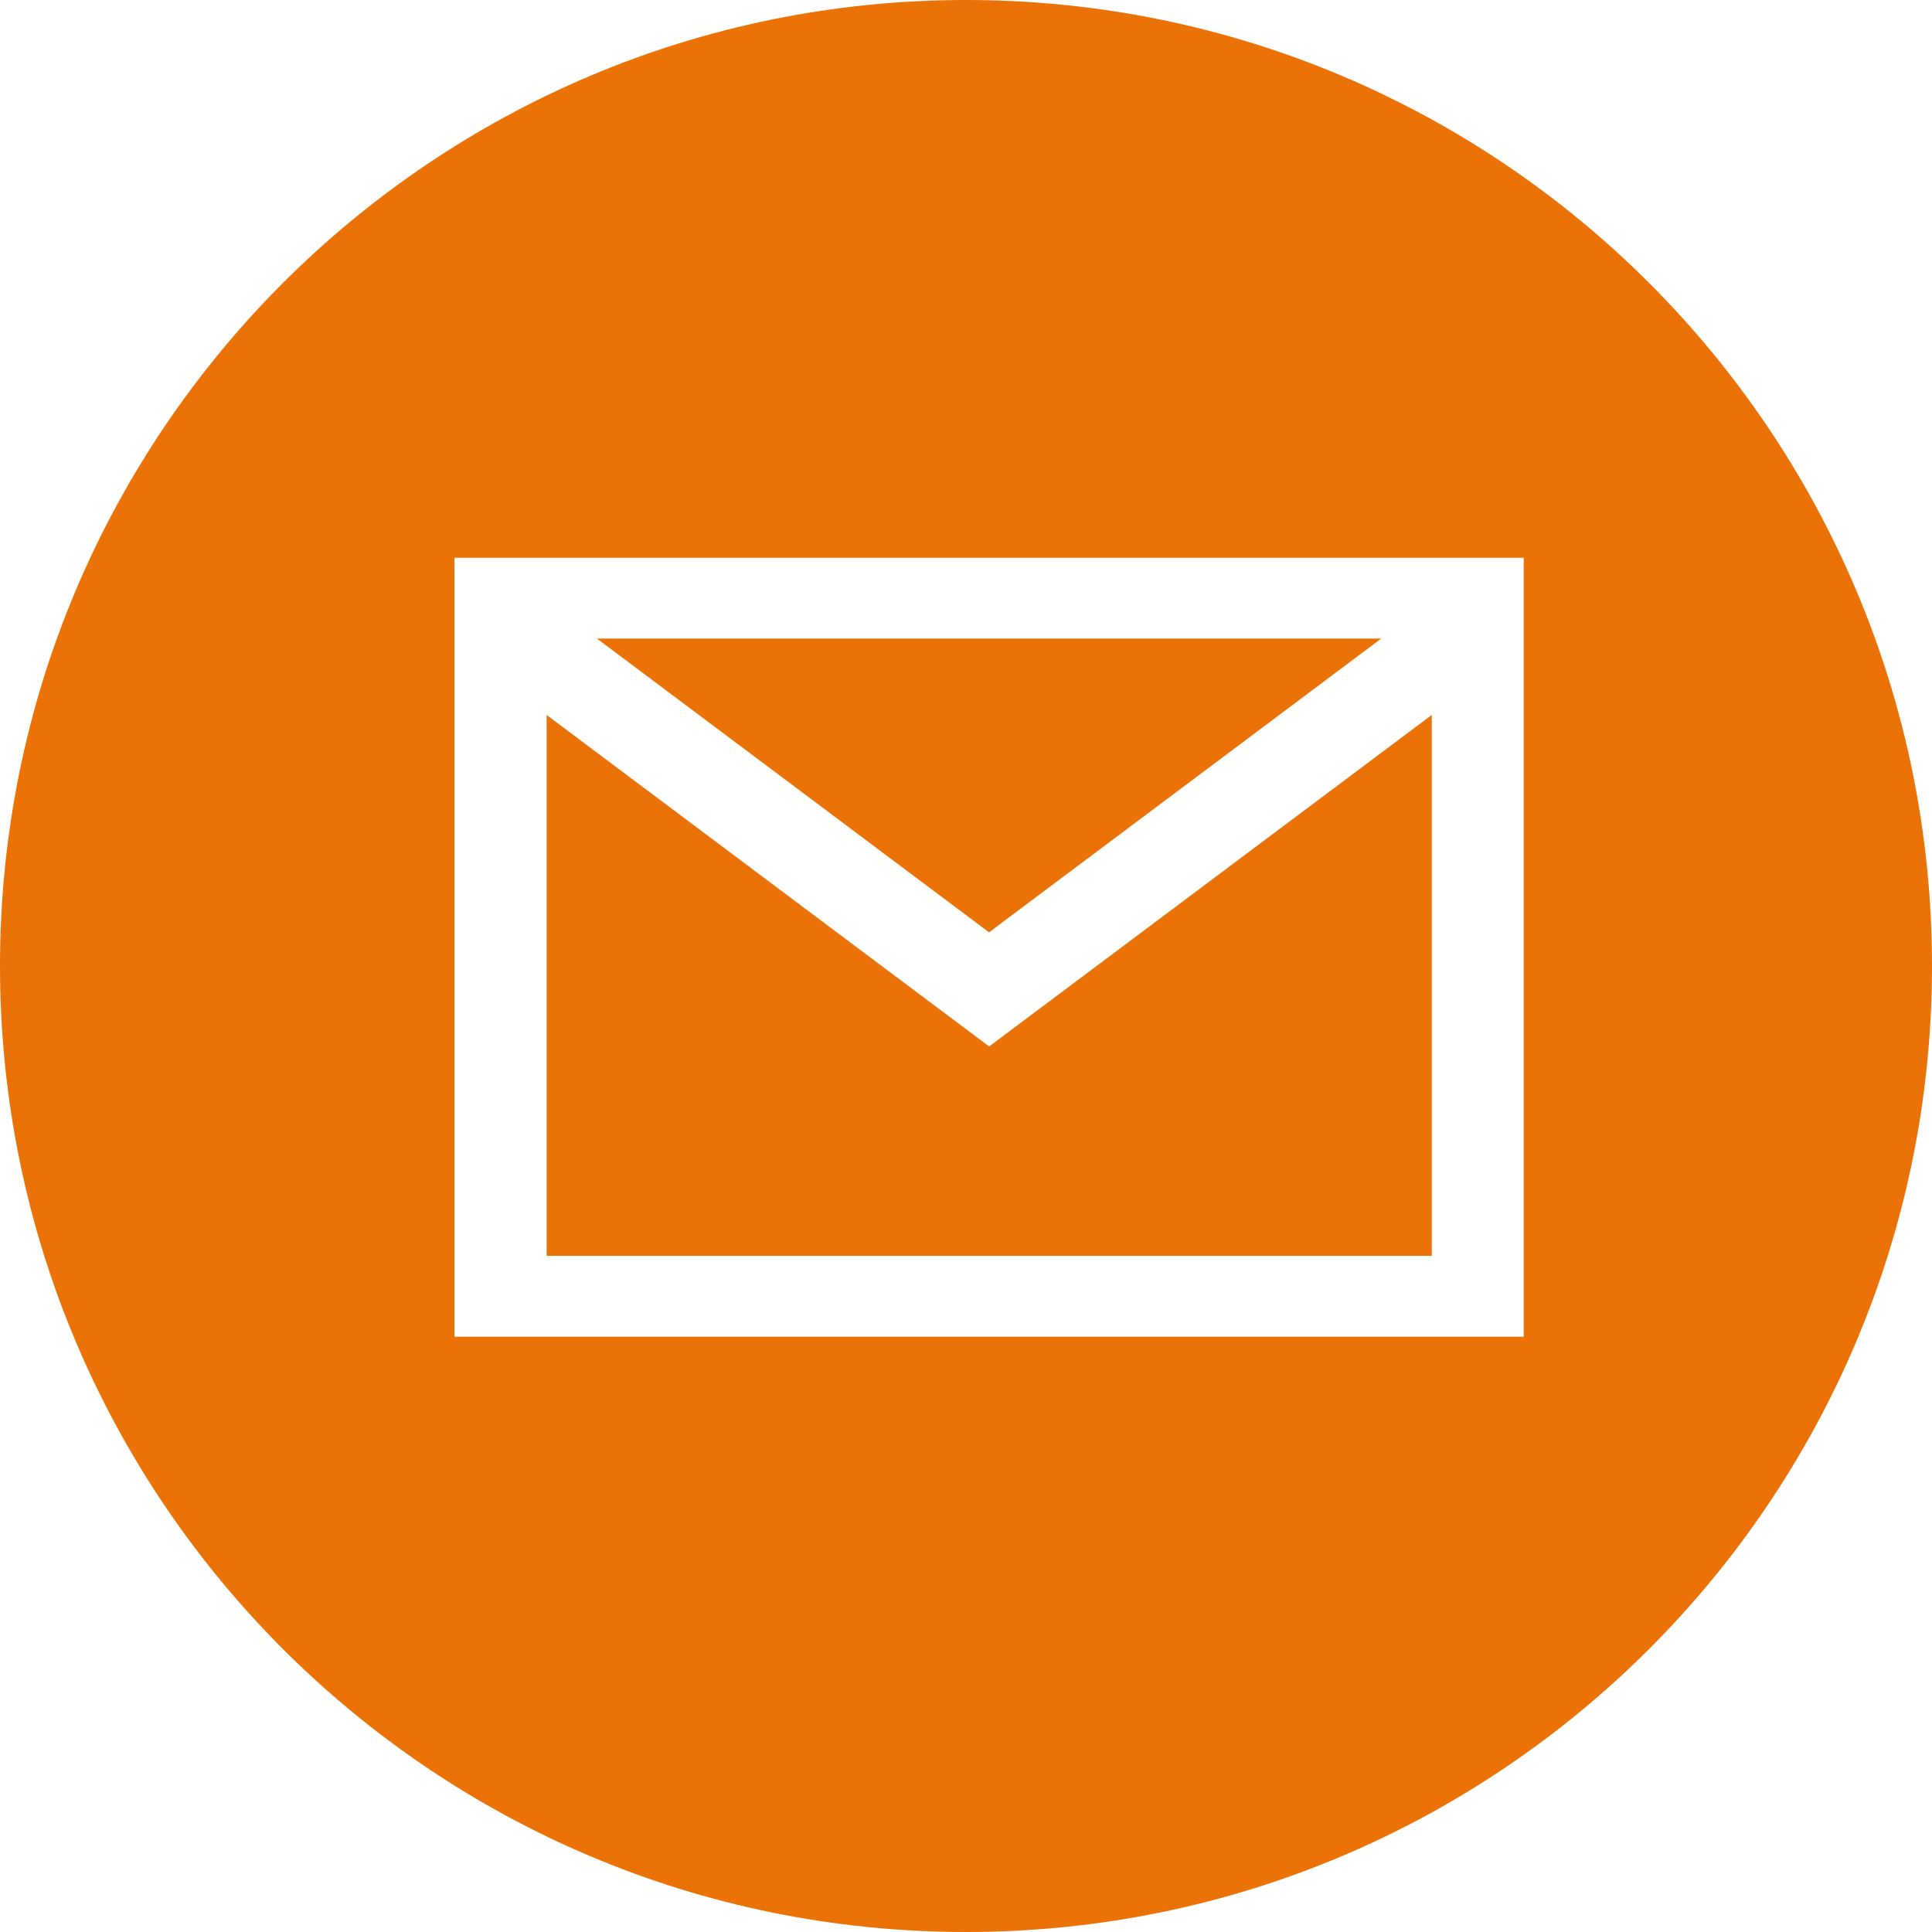 <svg xmlns="http://www.w3.org/2000/svg" width="66" height="66" viewBox="0 0 66 66" fill="none"><path d="M33.001 0C14.776 0 0 14.775 0 32.999C0 51.224 14.776 66 33.001 66C51.226 66 66 51.225 66 32.999C66 14.773 51.226 0 33.001 0ZM52.052 45.665H15.525V19.053H52.052V45.665Z" fill="#EB7206"/><path d="M48.912 24.423L33.791 35.749L18.674 24.424V42.902H48.912V24.423Z" fill="#EB7206"/><path d="M47.184 21.815H20.393L33.788 31.85L47.184 21.815Z" fill="#EB7206"/></svg>